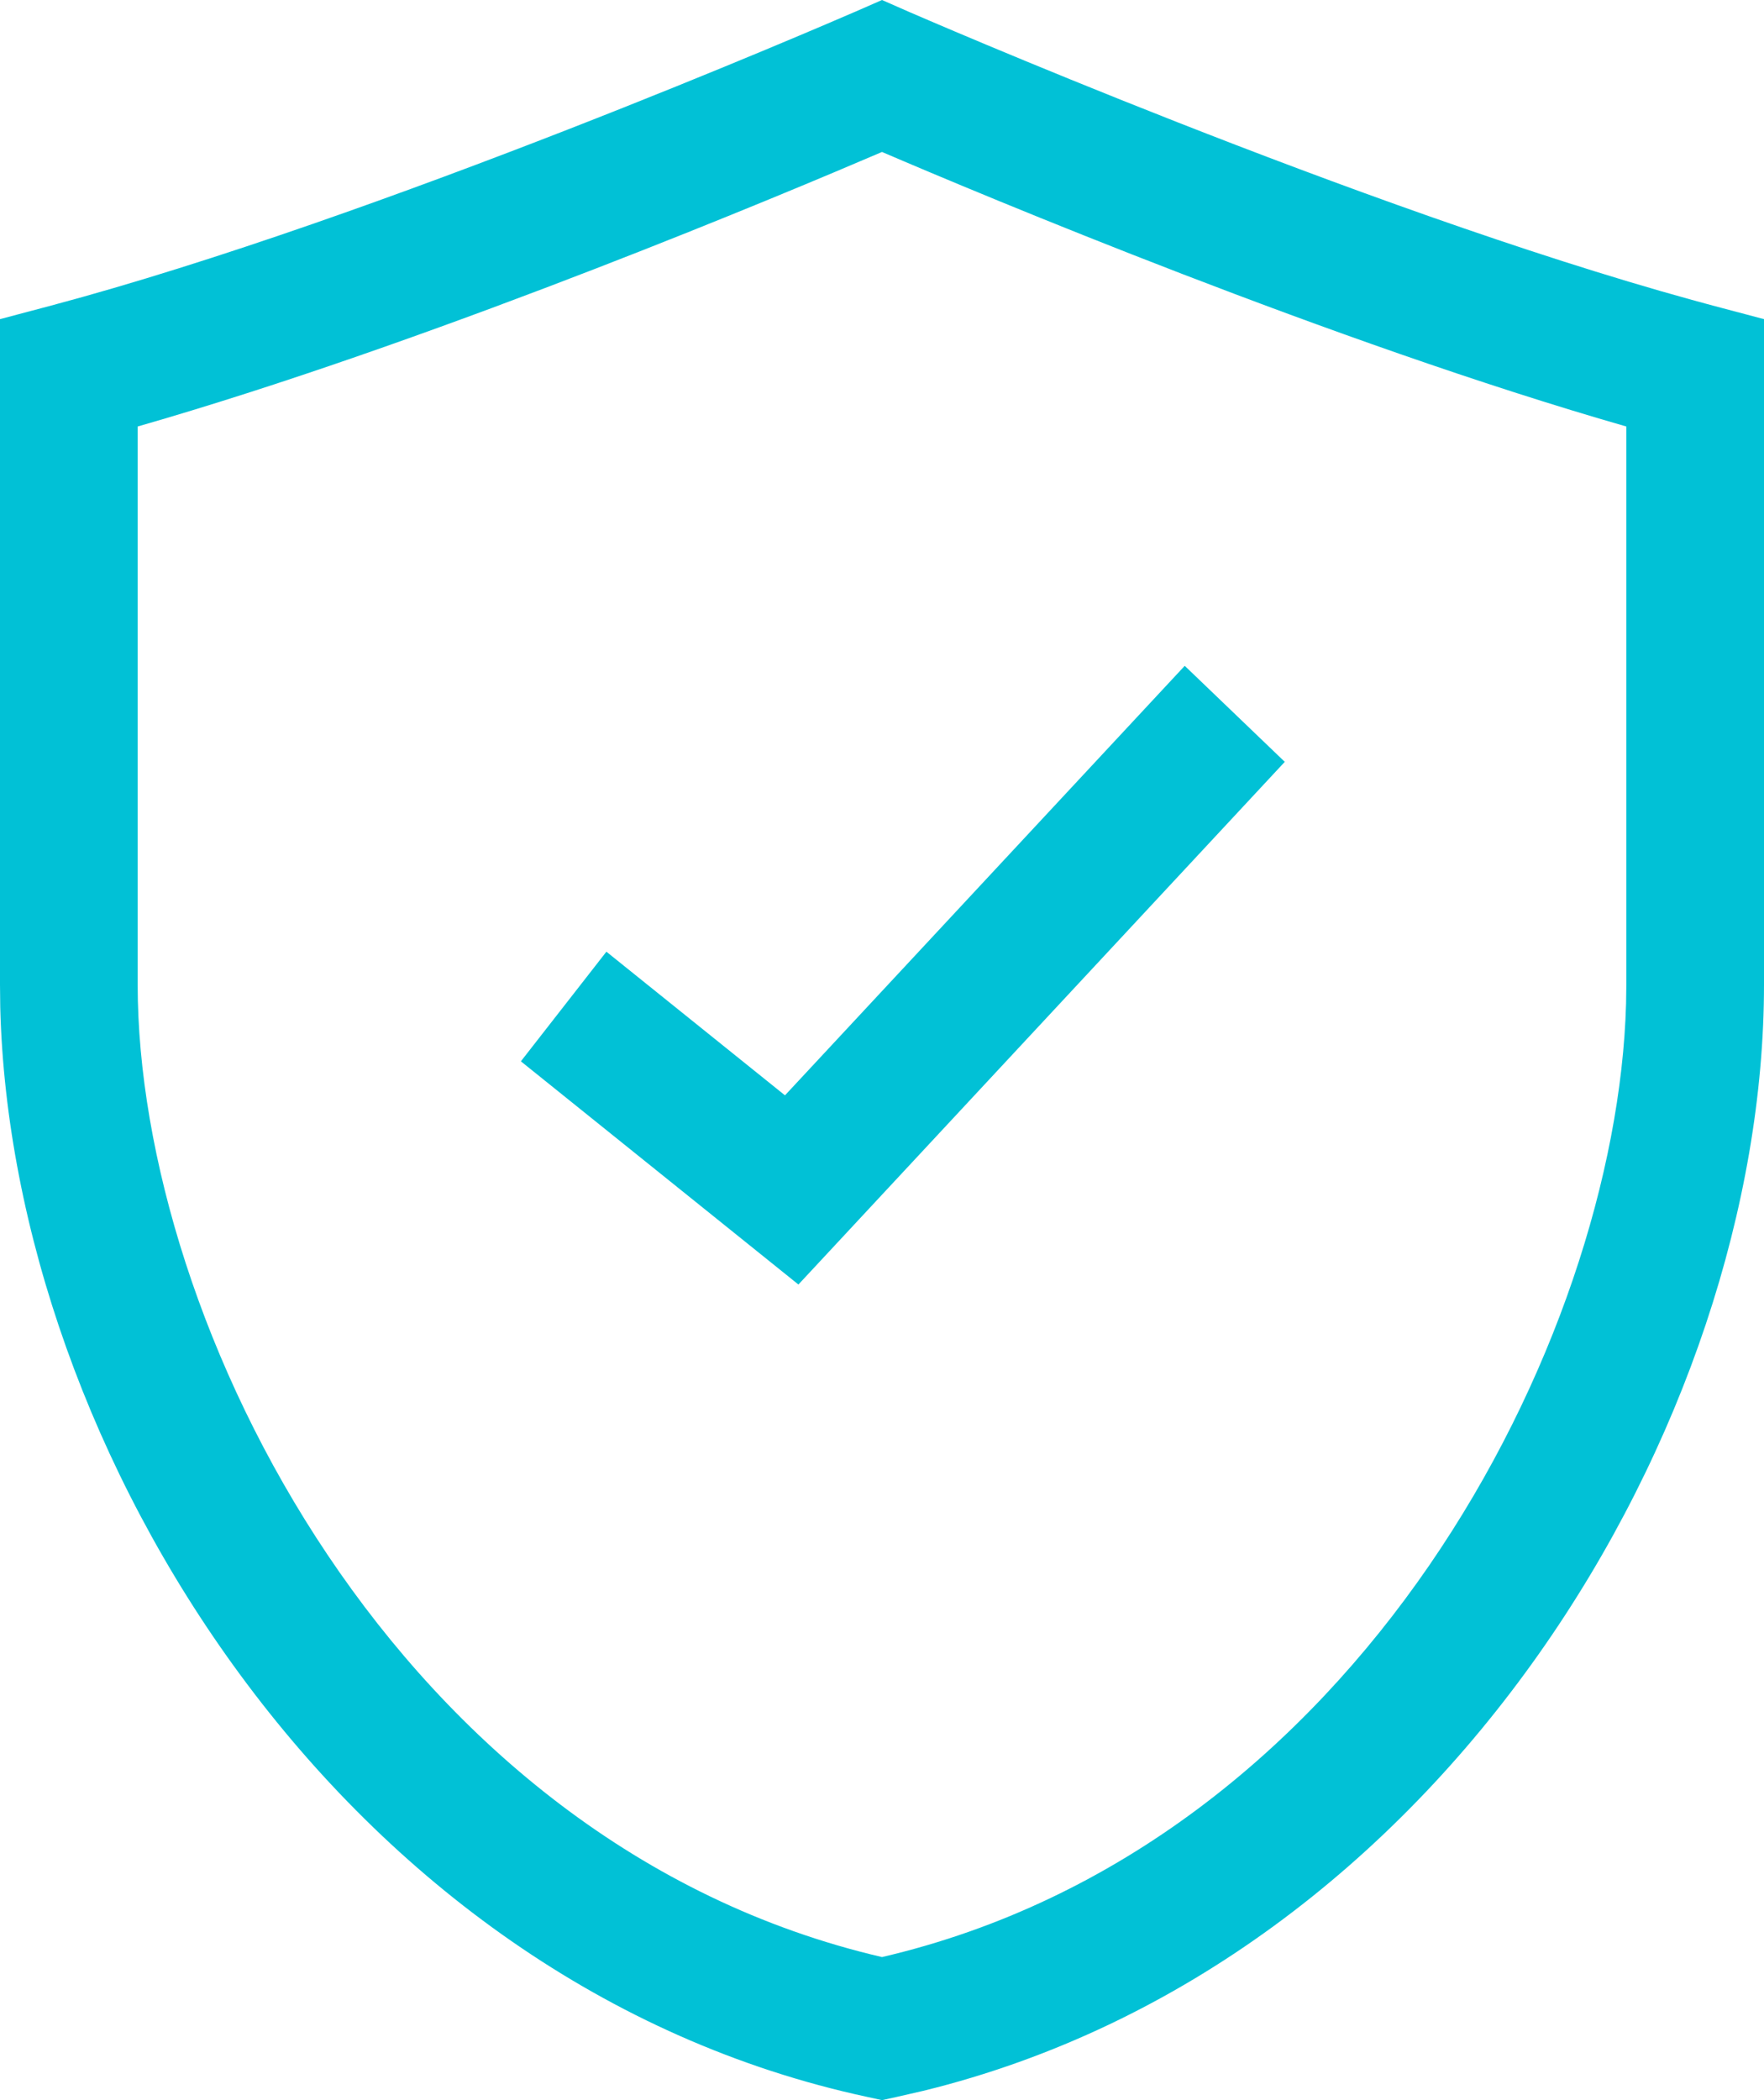 <?xml version="1.0" encoding="UTF-8"?>
<svg width="21px" height="25px" viewBox="0 0 21 25" version="1.1" xmlns="http://www.w3.org/2000/svg" xmlns:xlink="http://www.w3.org/1999/xlink">
    <!-- Generator: sketchtool 58 (101010) - https://sketch.com -->
    <title>167966DF-0C4E-4311-9E7D-4111D4B04C27</title>
    <desc>Created with sketchtool.</desc>
    <g id="Page-1" stroke="none" stroke-width="1" fill="none" fill-rule="evenodd">
        <g id="Home---desktop" transform="translate(-134, -6978)" fill="#01C1D6">
            <path d="M144.5,6978 L144.823,6978.142 C144.879,6978.165 150.175,6980.477 154.142,6981.57 L154.388,6981.637 L155,6981.799 L155,6989.722 C155,6994.934 151.183,7001.372 144.993,7002.889 L144.67,7002.963 L144.5,7003 L144.33,7002.963 C138.058,7001.617 134.135,6995.245 134.003,6989.992 L134,6989.722 L134,6981.799 L134.611,6981.637 C138.522,6980.594 143.895,6978.263 144.166,6978.146 L144.176,6978.142 L144.5,6978 Z M144.5,6979.809 C143.344,6980.305 139.383,6981.969 135.968,6982.981 L135.639,6983.077 L135.639,6989.722 C135.639,6993.739 138.717,6999.95 144.5,7001.297 C150.175,6999.975 153.246,6993.967 153.358,6989.947 L153.361,6989.722 L153.361,6983.077 C149.875,6982.077 145.693,6980.321 144.5,6979.809 Z M148.104,6985.926 L149.295,6987.069 L143.505,6993.291 L140.201,6990.634 L141.219,6989.329 L143.345,6991.039 L148.104,6985.926 Z" id="icon-cyber-best-practices"></path>
        </g>
    </g>
</svg>